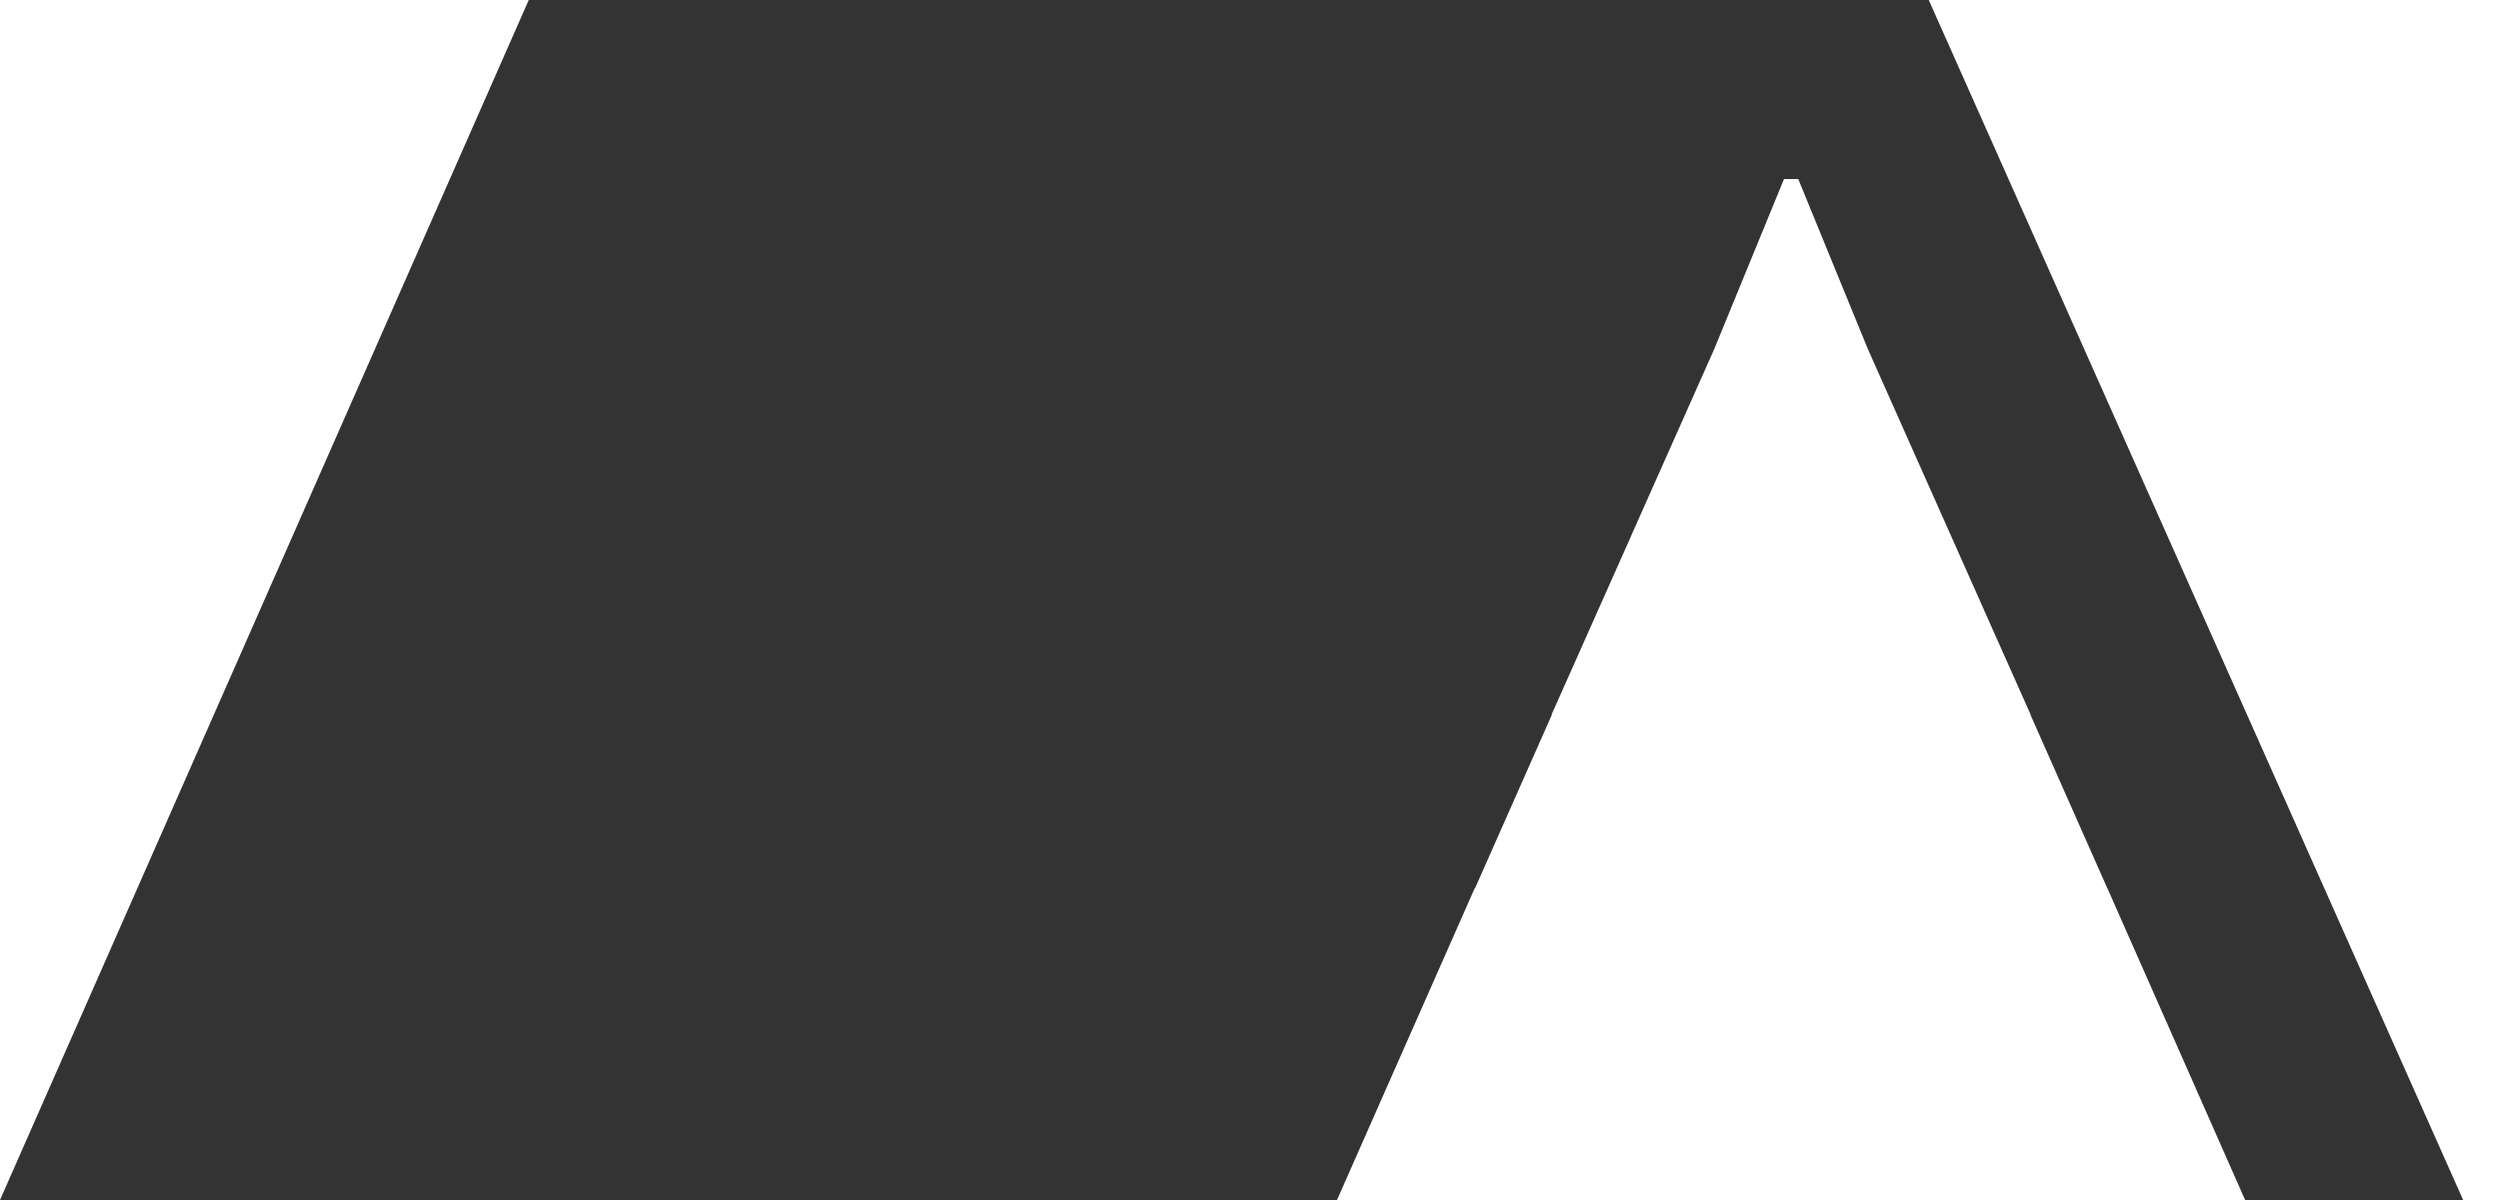 <svg width="50" height="24" viewBox="0 0 50 24" fill="none" xmlns="http://www.w3.org/2000/svg">
<g clip-path="url(#clip0_8813_28718)">
<path d="M33.139 0H10.575L0 24H22.451H25.404H26.74L29.493 17.767H29.5L31.038 14.293H31.031L32.63 10.702V10.7L34.284 6.983L35.68 3.581H35.965L37.358 6.983L39.671 12.178V12.18L40.613 14.293H40.608L42.147 17.767H42.149L44.902 24H49.263L38.575 0H33.139Z" fill="#333333"/>
</g>
<defs>
<clipPath id="clip0_8813_28718">
<rect width="49.263" height="24" fill="white"/>
</clipPath>
</defs>
</svg>
